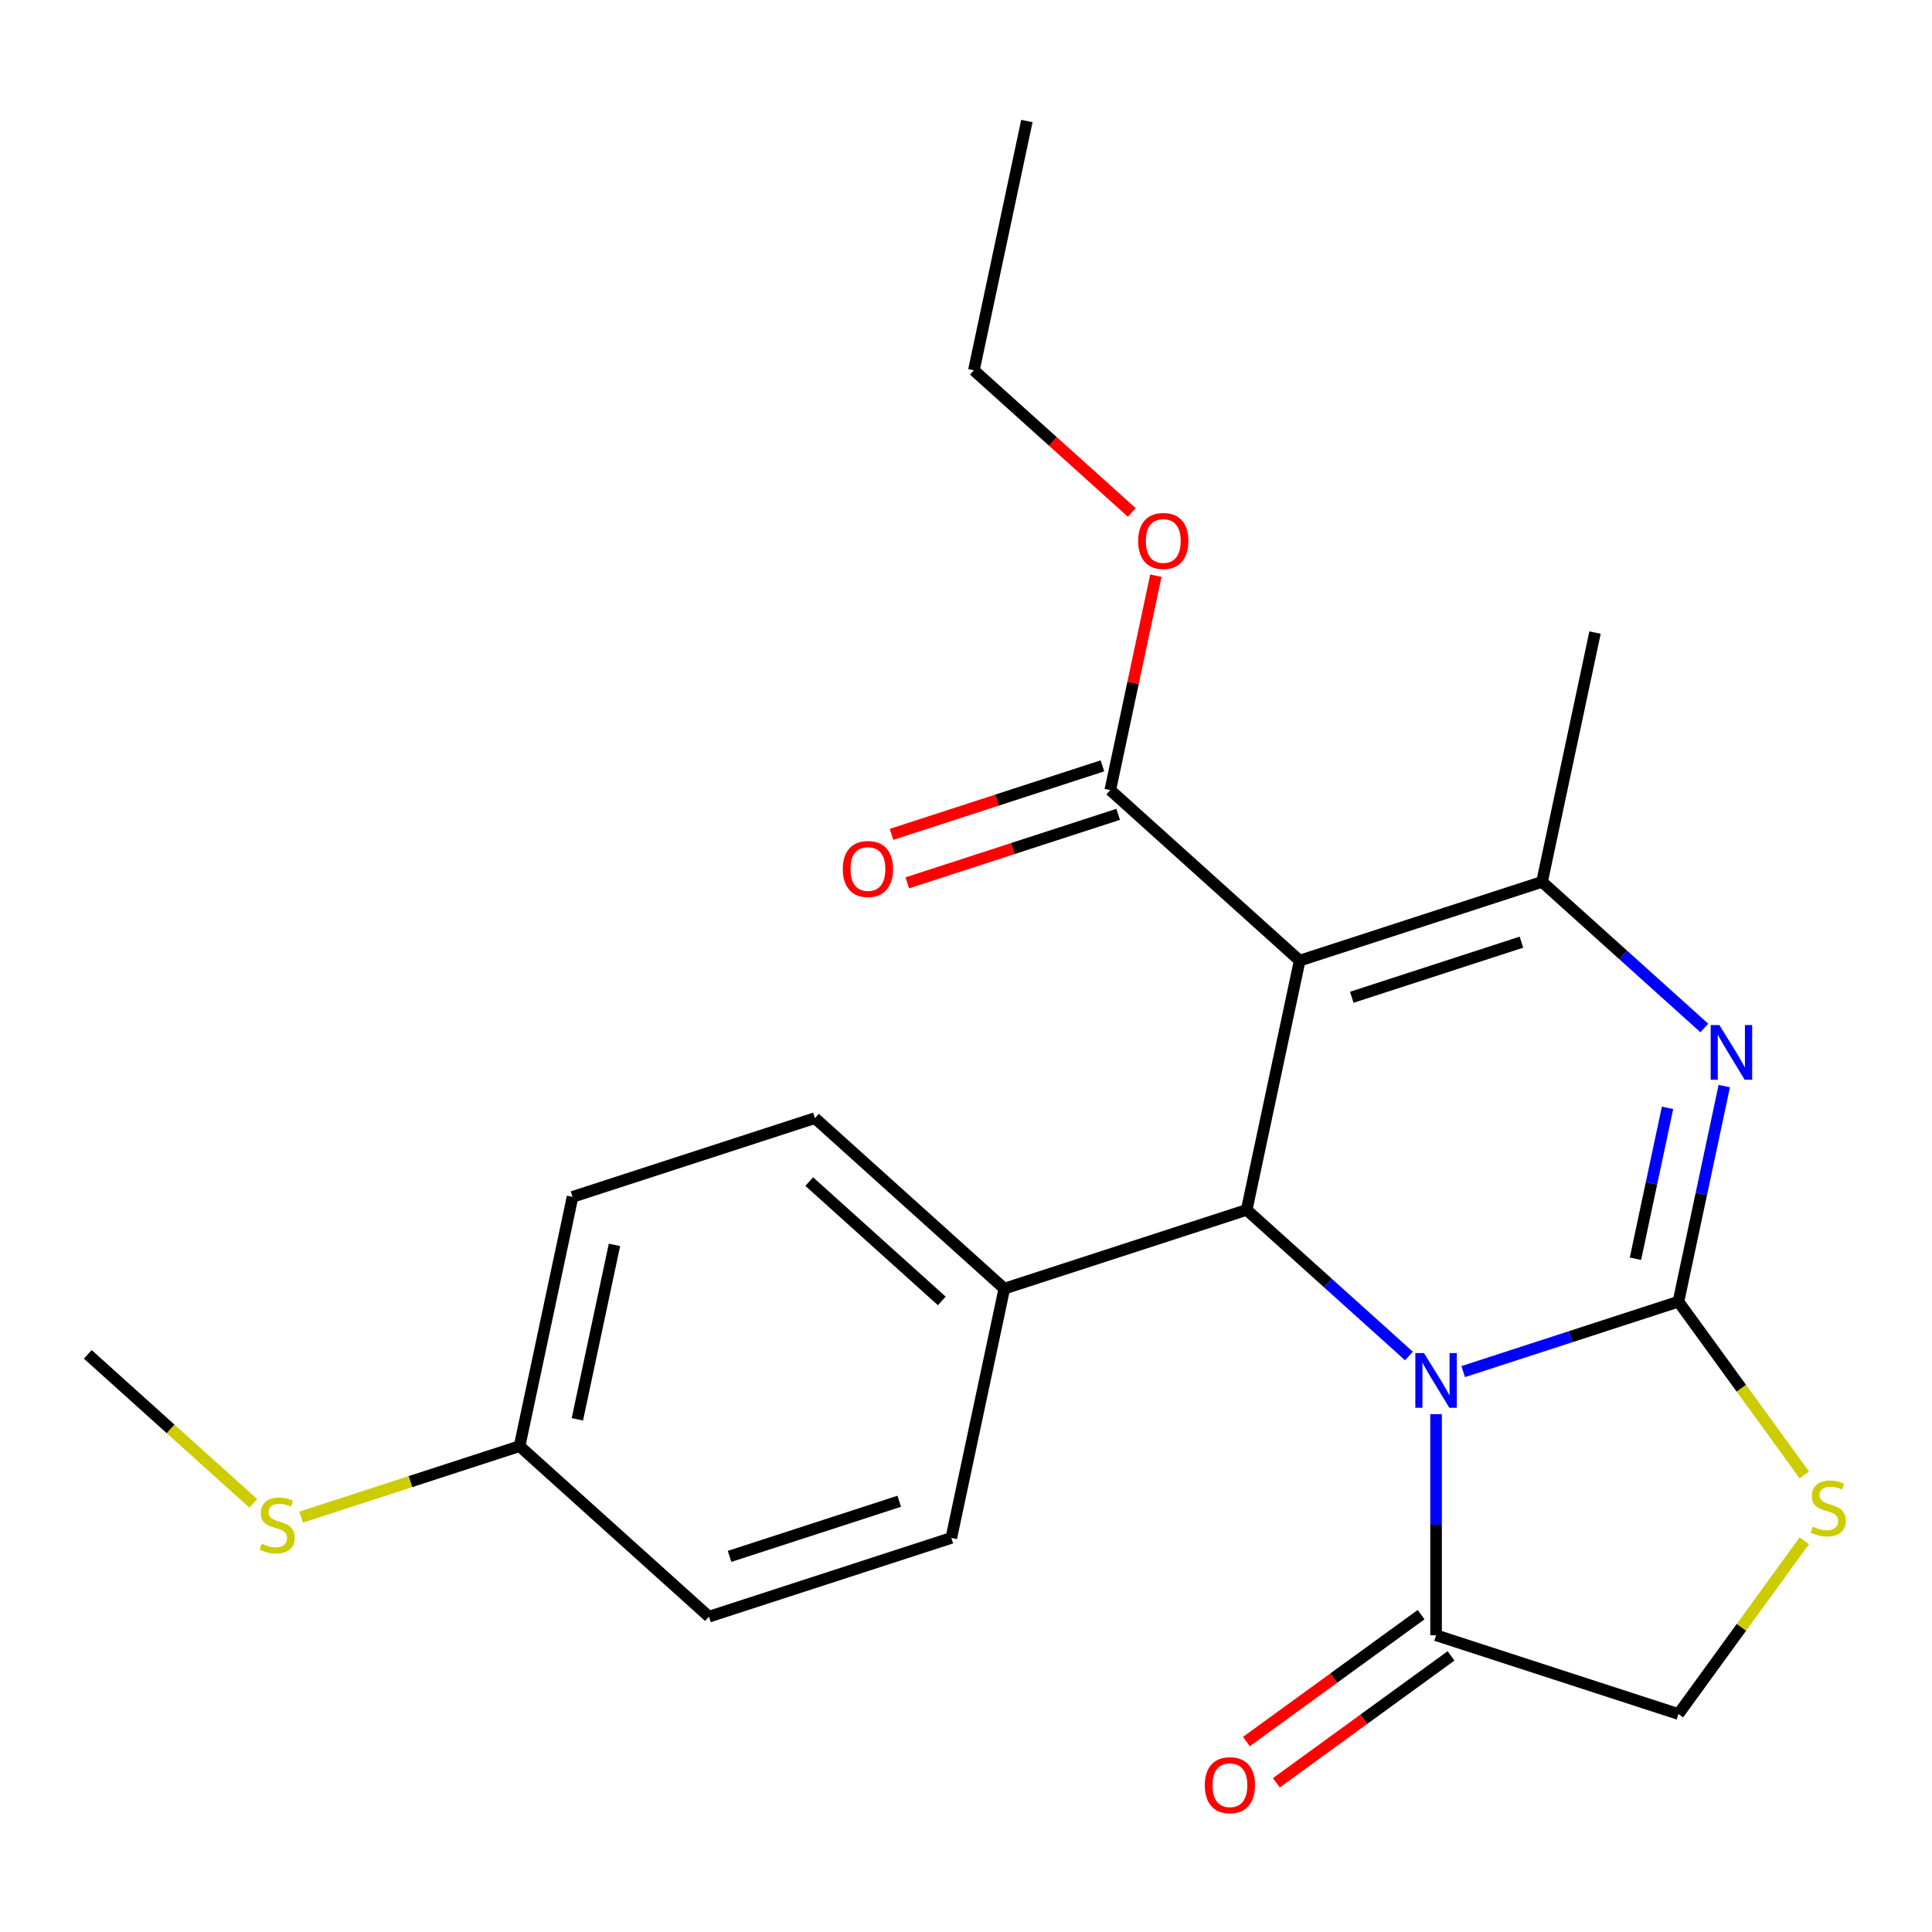 <?xml version='1.0' encoding='iso-8859-1'?>
<svg version='1.1' baseProfile='full'
              xmlns='http://www.w3.org/2000/svg'
                      xmlns:rdkit='http://www.rdkit.org/xml'
                      xmlns:xlink='http://www.w3.org/1999/xlink'
                  xml:space='preserve'
width='1000px' height='1000px' viewBox='0 0 1000 1000'>
<!-- END OF HEADER -->
<rect style='opacity:1.0;fill:#FFFFFF;stroke:none' width='1000' height='1000' x='0' y='0'> </rect>
<path class='bond-0' d='M 757.346,709.941 L 813.052,691.841' style='fill:none;fill-rule:evenodd;stroke:#0000FF;stroke-width:6px;stroke-linecap:butt;stroke-linejoin:miter;stroke-opacity:1' />
<path class='bond-0' d='M 813.052,691.841 L 868.759,673.741' style='fill:none;fill-rule:evenodd;stroke:#000000;stroke-width:6px;stroke-linecap:butt;stroke-linejoin:miter;stroke-opacity:1' />
<path class='bond-3' d='M 729.271,701.862 L 687.277,664.051' style='fill:none;fill-rule:evenodd;stroke:#0000FF;stroke-width:6px;stroke-linecap:butt;stroke-linejoin:miter;stroke-opacity:1' />
<path class='bond-3' d='M 687.277,664.051 L 645.283,626.239' style='fill:none;fill-rule:evenodd;stroke:#000000;stroke-width:6px;stroke-linecap:butt;stroke-linejoin:miter;stroke-opacity:1' />
<path class='bond-6' d='M 743.308,731.96 L 743.308,789.184' style='fill:none;fill-rule:evenodd;stroke:#0000FF;stroke-width:6px;stroke-linecap:butt;stroke-linejoin:miter;stroke-opacity:1' />
<path class='bond-6' d='M 743.308,789.184 L 743.308,846.409' style='fill:none;fill-rule:evenodd;stroke:#000000;stroke-width:6px;stroke-linecap:butt;stroke-linejoin:miter;stroke-opacity:1' />
<path class='bond-2' d='M 868.759,673.741 L 880.616,617.957' style='fill:none;fill-rule:evenodd;stroke:#000000;stroke-width:6px;stroke-linecap:butt;stroke-linejoin:miter;stroke-opacity:1' />
<path class='bond-2' d='M 880.616,617.957 L 892.473,562.174' style='fill:none;fill-rule:evenodd;stroke:#0000FF;stroke-width:6px;stroke-linecap:butt;stroke-linejoin:miter;stroke-opacity:1' />
<path class='bond-2' d='M 846.511,651.521 L 854.811,612.472' style='fill:none;fill-rule:evenodd;stroke:#000000;stroke-width:6px;stroke-linecap:butt;stroke-linejoin:miter;stroke-opacity:1' />
<path class='bond-2' d='M 854.811,612.472 L 863.111,573.424' style='fill:none;fill-rule:evenodd;stroke:#0000FF;stroke-width:6px;stroke-linecap:butt;stroke-linejoin:miter;stroke-opacity:1' />
<path class='bond-5' d='M 868.759,673.741 L 901.336,718.58' style='fill:none;fill-rule:evenodd;stroke:#000000;stroke-width:6px;stroke-linecap:butt;stroke-linejoin:miter;stroke-opacity:1' />
<path class='bond-5' d='M 901.336,718.58 L 933.914,763.419' style='fill:none;fill-rule:evenodd;stroke:#CCCC00;stroke-width:6px;stroke-linecap:butt;stroke-linejoin:miter;stroke-opacity:1' />
<path class='bond-1' d='M 672.708,497.215 L 645.283,626.239' style='fill:none;fill-rule:evenodd;stroke:#000000;stroke-width:6px;stroke-linecap:butt;stroke-linejoin:miter;stroke-opacity:1' />
<path class='bond-4' d='M 672.708,497.215 L 798.158,456.454' style='fill:none;fill-rule:evenodd;stroke:#000000;stroke-width:6px;stroke-linecap:butt;stroke-linejoin:miter;stroke-opacity:1' />
<path class='bond-4' d='M 699.677,516.191 L 787.493,487.658' style='fill:none;fill-rule:evenodd;stroke:#000000;stroke-width:6px;stroke-linecap:butt;stroke-linejoin:miter;stroke-opacity:1' />
<path class='bond-7' d='M 672.708,497.215 L 574.682,408.952' style='fill:none;fill-rule:evenodd;stroke:#000000;stroke-width:6px;stroke-linecap:butt;stroke-linejoin:miter;stroke-opacity:1' />
<path class='bond-24' d='M 882.146,532.077 L 840.152,494.265' style='fill:none;fill-rule:evenodd;stroke:#0000FF;stroke-width:6px;stroke-linecap:butt;stroke-linejoin:miter;stroke-opacity:1' />
<path class='bond-24' d='M 840.152,494.265 L 798.158,456.454' style='fill:none;fill-rule:evenodd;stroke:#000000;stroke-width:6px;stroke-linecap:butt;stroke-linejoin:miter;stroke-opacity:1' />
<path class='bond-8' d='M 645.283,626.239 L 519.832,667.001' style='fill:none;fill-rule:evenodd;stroke:#000000;stroke-width:6px;stroke-linecap:butt;stroke-linejoin:miter;stroke-opacity:1' />
<path class='bond-16' d='M 798.158,456.454 L 825.583,327.43' style='fill:none;fill-rule:evenodd;stroke:#000000;stroke-width:6px;stroke-linecap:butt;stroke-linejoin:miter;stroke-opacity:1' />
<path class='bond-23' d='M 933.914,797.492 L 901.336,842.331' style='fill:none;fill-rule:evenodd;stroke:#CCCC00;stroke-width:6px;stroke-linecap:butt;stroke-linejoin:miter;stroke-opacity:1' />
<path class='bond-23' d='M 901.336,842.331 L 868.759,887.17' style='fill:none;fill-rule:evenodd;stroke:#000000;stroke-width:6px;stroke-linecap:butt;stroke-linejoin:miter;stroke-opacity:1' />
<path class='bond-9' d='M 743.308,846.409 L 868.759,887.17' style='fill:none;fill-rule:evenodd;stroke:#000000;stroke-width:6px;stroke-linecap:butt;stroke-linejoin:miter;stroke-opacity:1' />
<path class='bond-10' d='M 735.555,835.737 L 690.346,868.583' style='fill:none;fill-rule:evenodd;stroke:#000000;stroke-width:6px;stroke-linecap:butt;stroke-linejoin:miter;stroke-opacity:1' />
<path class='bond-10' d='M 690.346,868.583 L 645.138,901.429' style='fill:none;fill-rule:evenodd;stroke:#FF0000;stroke-width:6px;stroke-linecap:butt;stroke-linejoin:miter;stroke-opacity:1' />
<path class='bond-10' d='M 751.062,857.08 L 705.853,889.926' style='fill:none;fill-rule:evenodd;stroke:#000000;stroke-width:6px;stroke-linecap:butt;stroke-linejoin:miter;stroke-opacity:1' />
<path class='bond-10' d='M 705.853,889.926 L 660.645,922.772' style='fill:none;fill-rule:evenodd;stroke:#FF0000;stroke-width:6px;stroke-linecap:butt;stroke-linejoin:miter;stroke-opacity:1' />
<path class='bond-11' d='M 570.606,396.407 L 516.029,414.14' style='fill:none;fill-rule:evenodd;stroke:#000000;stroke-width:6px;stroke-linecap:butt;stroke-linejoin:miter;stroke-opacity:1' />
<path class='bond-11' d='M 516.029,414.14 L 461.453,431.873' style='fill:none;fill-rule:evenodd;stroke:#FF0000;stroke-width:6px;stroke-linecap:butt;stroke-linejoin:miter;stroke-opacity:1' />
<path class='bond-11' d='M 578.758,421.498 L 524.181,439.231' style='fill:none;fill-rule:evenodd;stroke:#000000;stroke-width:6px;stroke-linecap:butt;stroke-linejoin:miter;stroke-opacity:1' />
<path class='bond-11' d='M 524.181,439.231 L 469.605,456.963' style='fill:none;fill-rule:evenodd;stroke:#FF0000;stroke-width:6px;stroke-linecap:butt;stroke-linejoin:miter;stroke-opacity:1' />
<path class='bond-14' d='M 574.682,408.952 L 586.475,353.469' style='fill:none;fill-rule:evenodd;stroke:#000000;stroke-width:6px;stroke-linecap:butt;stroke-linejoin:miter;stroke-opacity:1' />
<path class='bond-14' d='M 586.475,353.469 L 598.268,297.986' style='fill:none;fill-rule:evenodd;stroke:#FF0000;stroke-width:6px;stroke-linecap:butt;stroke-linejoin:miter;stroke-opacity:1' />
<path class='bond-12' d='M 519.832,667.001 L 421.806,578.738' style='fill:none;fill-rule:evenodd;stroke:#000000;stroke-width:6px;stroke-linecap:butt;stroke-linejoin:miter;stroke-opacity:1' />
<path class='bond-12' d='M 487.476,673.366 L 418.858,611.582' style='fill:none;fill-rule:evenodd;stroke:#000000;stroke-width:6px;stroke-linecap:butt;stroke-linejoin:miter;stroke-opacity:1' />
<path class='bond-13' d='M 519.832,667.001 L 492.407,796.025' style='fill:none;fill-rule:evenodd;stroke:#000000;stroke-width:6px;stroke-linecap:butt;stroke-linejoin:miter;stroke-opacity:1' />
<path class='bond-19' d='M 421.806,578.738 L 296.356,619.499' style='fill:none;fill-rule:evenodd;stroke:#000000;stroke-width:6px;stroke-linecap:butt;stroke-linejoin:miter;stroke-opacity:1' />
<path class='bond-18' d='M 492.407,796.025 L 366.956,836.786' style='fill:none;fill-rule:evenodd;stroke:#000000;stroke-width:6px;stroke-linecap:butt;stroke-linejoin:miter;stroke-opacity:1' />
<path class='bond-18' d='M 465.437,777.049 L 377.622,805.582' style='fill:none;fill-rule:evenodd;stroke:#000000;stroke-width:6px;stroke-linecap:butt;stroke-linejoin:miter;stroke-opacity:1' />
<path class='bond-21' d='M 585.809,265.254 L 544.945,228.46' style='fill:none;fill-rule:evenodd;stroke:#FF0000;stroke-width:6px;stroke-linecap:butt;stroke-linejoin:miter;stroke-opacity:1' />
<path class='bond-21' d='M 544.945,228.46 L 504.081,191.666' style='fill:none;fill-rule:evenodd;stroke:#000000;stroke-width:6px;stroke-linecap:butt;stroke-linejoin:miter;stroke-opacity:1' />
<path class='bond-15' d='M 268.931,748.523 L 366.956,836.786' style='fill:none;fill-rule:evenodd;stroke:#000000;stroke-width:6px;stroke-linecap:butt;stroke-linejoin:miter;stroke-opacity:1' />
<path class='bond-17' d='M 268.931,748.523 L 212.394,766.893' style='fill:none;fill-rule:evenodd;stroke:#000000;stroke-width:6px;stroke-linecap:butt;stroke-linejoin:miter;stroke-opacity:1' />
<path class='bond-17' d='M 212.394,766.893 L 155.858,785.263' style='fill:none;fill-rule:evenodd;stroke:#CCCC00;stroke-width:6px;stroke-linecap:butt;stroke-linejoin:miter;stroke-opacity:1' />
<path class='bond-25' d='M 268.931,748.523 L 296.356,619.499' style='fill:none;fill-rule:evenodd;stroke:#000000;stroke-width:6px;stroke-linecap:butt;stroke-linejoin:miter;stroke-opacity:1' />
<path class='bond-25' d='M 298.849,734.655 L 318.047,644.338' style='fill:none;fill-rule:evenodd;stroke:#000000;stroke-width:6px;stroke-linecap:butt;stroke-linejoin:miter;stroke-opacity:1' />
<path class='bond-20' d='M 131.103,778.14 L 88.279,739.581' style='fill:none;fill-rule:evenodd;stroke:#CCCC00;stroke-width:6px;stroke-linecap:butt;stroke-linejoin:miter;stroke-opacity:1' />
<path class='bond-20' d='M 88.279,739.581 L 45.455,701.022' style='fill:none;fill-rule:evenodd;stroke:#000000;stroke-width:6px;stroke-linecap:butt;stroke-linejoin:miter;stroke-opacity:1' />
<path class='bond-22' d='M 504.081,191.666 L 531.506,62.642' style='fill:none;fill-rule:evenodd;stroke:#000000;stroke-width:6px;stroke-linecap:butt;stroke-linejoin:miter;stroke-opacity:1' />
<path  class='atom-0' d='M 737.048 700.342
L 746.328 715.342
Q 747.248 716.822, 748.728 719.502
Q 750.208 722.182, 750.288 722.342
L 750.288 700.342
L 754.048 700.342
L 754.048 728.662
L 750.168 728.662
L 740.208 712.262
Q 739.048 710.342, 737.808 708.142
Q 736.608 705.942, 736.248 705.262
L 736.248 728.662
L 732.568 728.662
L 732.568 700.342
L 737.048 700.342
' fill='#0000FF'/>
<path  class='atom-3' d='M 889.924 530.557
L 899.204 545.557
Q 900.124 547.037, 901.604 549.717
Q 903.084 552.397, 903.164 552.557
L 903.164 530.557
L 906.924 530.557
L 906.924 558.877
L 903.044 558.877
L 893.084 542.477
Q 891.924 540.557, 890.684 538.357
Q 889.484 536.157, 889.124 535.477
L 889.124 558.877
L 885.444 558.877
L 885.444 530.557
L 889.924 530.557
' fill='#0000FF'/>
<path  class='atom-6' d='M 938.292 790.175
Q 938.612 790.295, 939.932 790.855
Q 941.252 791.415, 942.692 791.775
Q 944.172 792.095, 945.612 792.095
Q 948.292 792.095, 949.852 790.815
Q 951.412 789.495, 951.412 787.215
Q 951.412 785.655, 950.612 784.695
Q 949.852 783.735, 948.652 783.215
Q 947.452 782.695, 945.452 782.095
Q 942.932 781.335, 941.412 780.615
Q 939.932 779.895, 938.852 778.375
Q 937.812 776.855, 937.812 774.295
Q 937.812 770.735, 940.212 768.535
Q 942.652 766.335, 947.452 766.335
Q 950.732 766.335, 954.452 767.895
L 953.532 770.975
Q 950.132 769.575, 947.572 769.575
Q 944.812 769.575, 943.292 770.735
Q 941.772 771.855, 941.812 773.815
Q 941.812 775.335, 942.572 776.255
Q 943.372 777.175, 944.492 777.695
Q 945.652 778.215, 947.572 778.815
Q 950.132 779.615, 951.652 780.415
Q 953.172 781.215, 954.252 782.855
Q 955.372 784.455, 955.372 787.215
Q 955.372 791.135, 952.732 793.255
Q 950.132 795.335, 945.772 795.335
Q 943.252 795.335, 941.332 794.775
Q 939.452 794.255, 937.212 793.335
L 938.292 790.175
' fill='#CCCC00'/>
<path  class='atom-11' d='M 623.594 924.021
Q 623.594 917.221, 626.954 913.421
Q 630.314 909.621, 636.594 909.621
Q 642.874 909.621, 646.234 913.421
Q 649.594 917.221, 649.594 924.021
Q 649.594 930.901, 646.194 934.821
Q 642.794 938.701, 636.594 938.701
Q 630.354 938.701, 626.954 934.821
Q 623.594 930.941, 623.594 924.021
M 636.594 935.501
Q 640.914 935.501, 643.234 932.621
Q 645.594 929.701, 645.594 924.021
Q 645.594 918.461, 643.234 915.661
Q 640.914 912.821, 636.594 912.821
Q 632.274 912.821, 629.914 915.621
Q 627.594 918.421, 627.594 924.021
Q 627.594 929.741, 629.914 932.621
Q 632.274 935.501, 636.594 935.501
' fill='#FF0000'/>
<path  class='atom-12' d='M 436.231 449.794
Q 436.231 442.994, 439.591 439.194
Q 442.951 435.394, 449.231 435.394
Q 455.511 435.394, 458.871 439.194
Q 462.231 442.994, 462.231 449.794
Q 462.231 456.674, 458.831 460.594
Q 455.431 464.474, 449.231 464.474
Q 442.991 464.474, 439.591 460.594
Q 436.231 456.714, 436.231 449.794
M 449.231 461.274
Q 453.551 461.274, 455.871 458.394
Q 458.231 455.474, 458.231 449.794
Q 458.231 444.234, 455.871 441.434
Q 453.551 438.594, 449.231 438.594
Q 444.911 438.594, 442.551 441.394
Q 440.231 444.194, 440.231 449.794
Q 440.231 455.514, 442.551 458.394
Q 444.911 461.274, 449.231 461.274
' fill='#FF0000'/>
<path  class='atom-15' d='M 589.107 280.008
Q 589.107 273.208, 592.467 269.408
Q 595.827 265.608, 602.107 265.608
Q 608.387 265.608, 611.747 269.408
Q 615.107 273.208, 615.107 280.008
Q 615.107 286.888, 611.707 290.808
Q 608.307 294.688, 602.107 294.688
Q 595.867 294.688, 592.467 290.808
Q 589.107 286.928, 589.107 280.008
M 602.107 291.488
Q 606.427 291.488, 608.747 288.608
Q 611.107 285.688, 611.107 280.008
Q 611.107 274.448, 608.747 271.648
Q 606.427 268.808, 602.107 268.808
Q 597.787 268.808, 595.427 271.608
Q 593.107 274.408, 593.107 280.008
Q 593.107 285.728, 595.427 288.608
Q 597.787 291.488, 602.107 291.488
' fill='#FF0000'/>
<path  class='atom-18' d='M 135.48 799.005
Q 135.8 799.125, 137.12 799.685
Q 138.44 800.245, 139.88 800.605
Q 141.36 800.925, 142.8 800.925
Q 145.48 800.925, 147.04 799.645
Q 148.6 798.325, 148.6 796.045
Q 148.6 794.485, 147.8 793.525
Q 147.04 792.565, 145.84 792.045
Q 144.64 791.525, 142.64 790.925
Q 140.12 790.165, 138.6 789.445
Q 137.12 788.725, 136.04 787.205
Q 135 785.685, 135 783.125
Q 135 779.565, 137.4 777.365
Q 139.84 775.165, 144.64 775.165
Q 147.92 775.165, 151.64 776.725
L 150.72 779.805
Q 147.32 778.405, 144.76 778.405
Q 142 778.405, 140.48 779.565
Q 138.96 780.685, 139 782.645
Q 139 784.165, 139.76 785.085
Q 140.56 786.005, 141.68 786.525
Q 142.84 787.045, 144.76 787.645
Q 147.32 788.445, 148.84 789.245
Q 150.36 790.045, 151.44 791.685
Q 152.56 793.285, 152.56 796.045
Q 152.56 799.965, 149.92 802.085
Q 147.32 804.165, 142.96 804.165
Q 140.44 804.165, 138.52 803.605
Q 136.64 803.085, 134.4 802.165
L 135.48 799.005
' fill='#CCCC00'/>
</svg>
